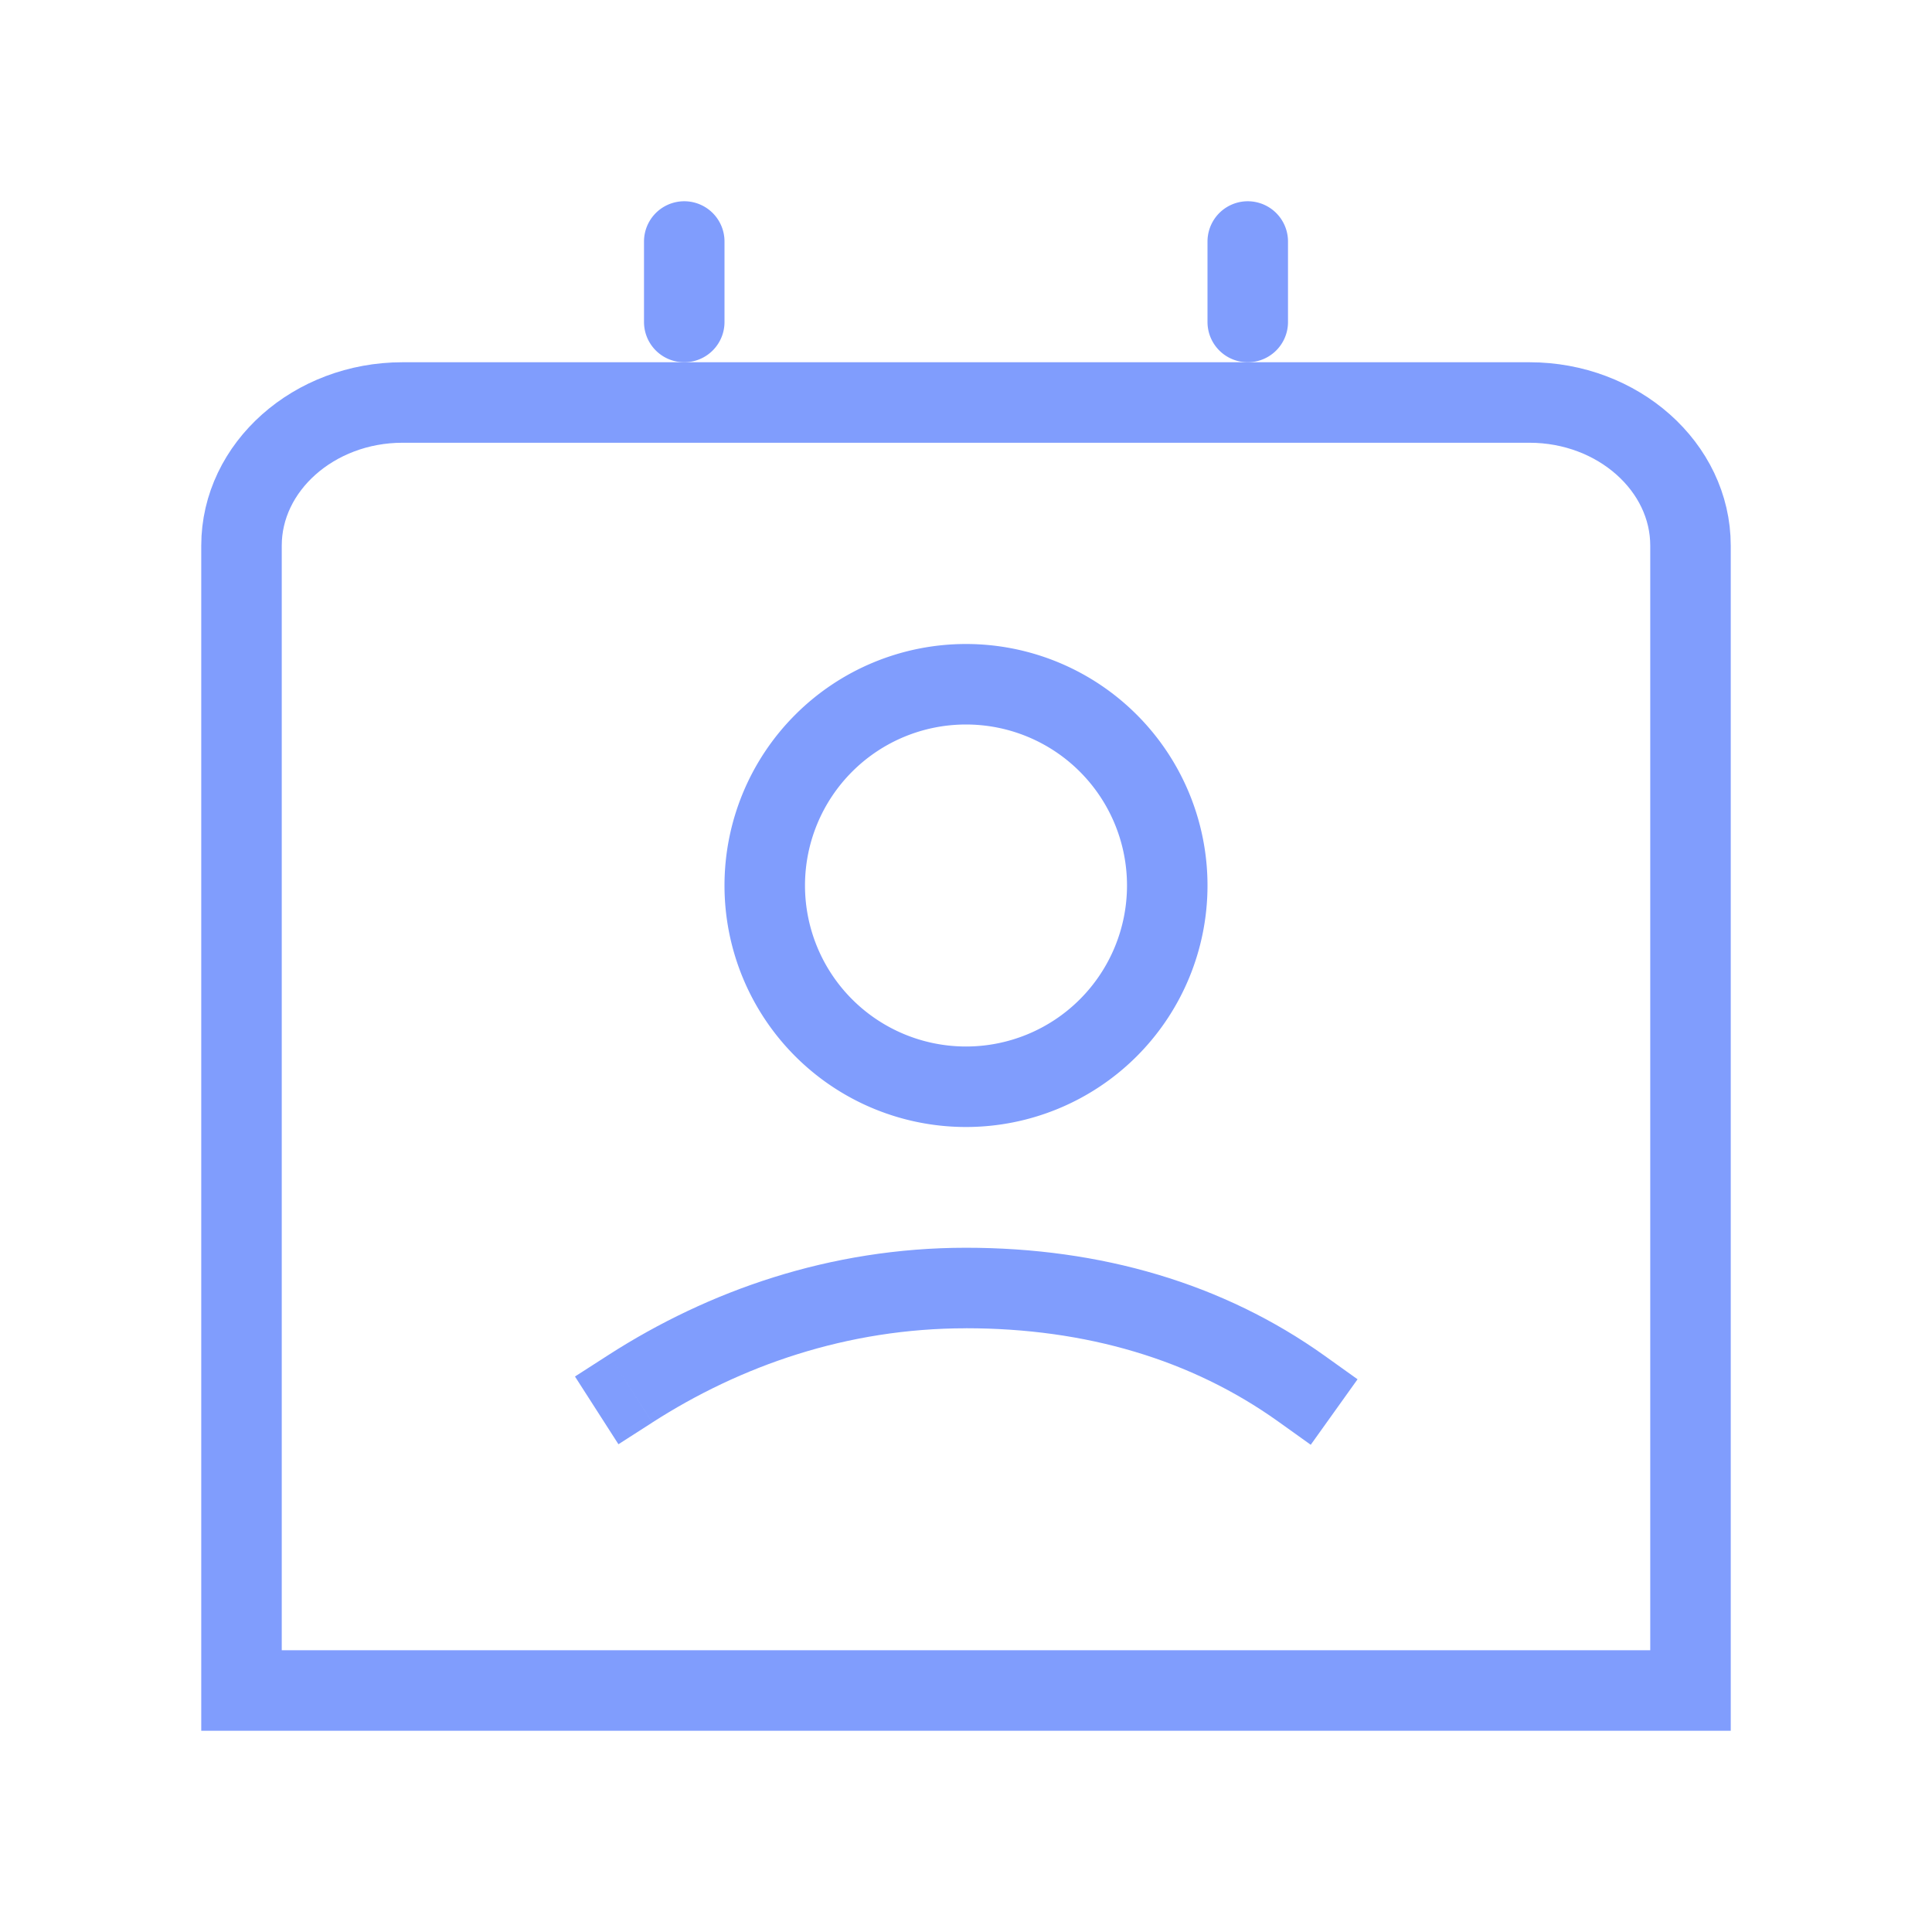 <svg width="48" height="48" fill="none" xmlns="http://www.w3.org/2000/svg" role="img"><path d="M6 13.556V42h36V13.556C42 11.6 40.2 10 38 10H10c-2.2 0-4 1.6-4 3.556z" stroke="#809dfd" stroke-width="2" stroke-linecap="round"></path><path d="M31 6v2M17 6v2M24 27a5 5 0 100-10 5 5 0 000 10z" stroke="#809dfd" stroke-width="2" stroke-linecap="round" stroke-linejoin="round"></path><path d="M31.752 35.314l.813.581 1.163-1.627-.814-.582-1.163 1.628zm-16.627-1.655l-.84.54 1.08 1.683.842-.54-1.082-1.683zm17.789.027C30.389 31.883 27.345 31 23.999 31v2c2.988 0 5.61.784 7.753 2.314l1.162-1.628zM23.999 31c-3.382 0-6.4 1.07-8.874 2.659l1.082 1.682c2.194-1.41 4.842-2.34 7.792-2.34v-2z" fill="#809dfd"></path></svg>